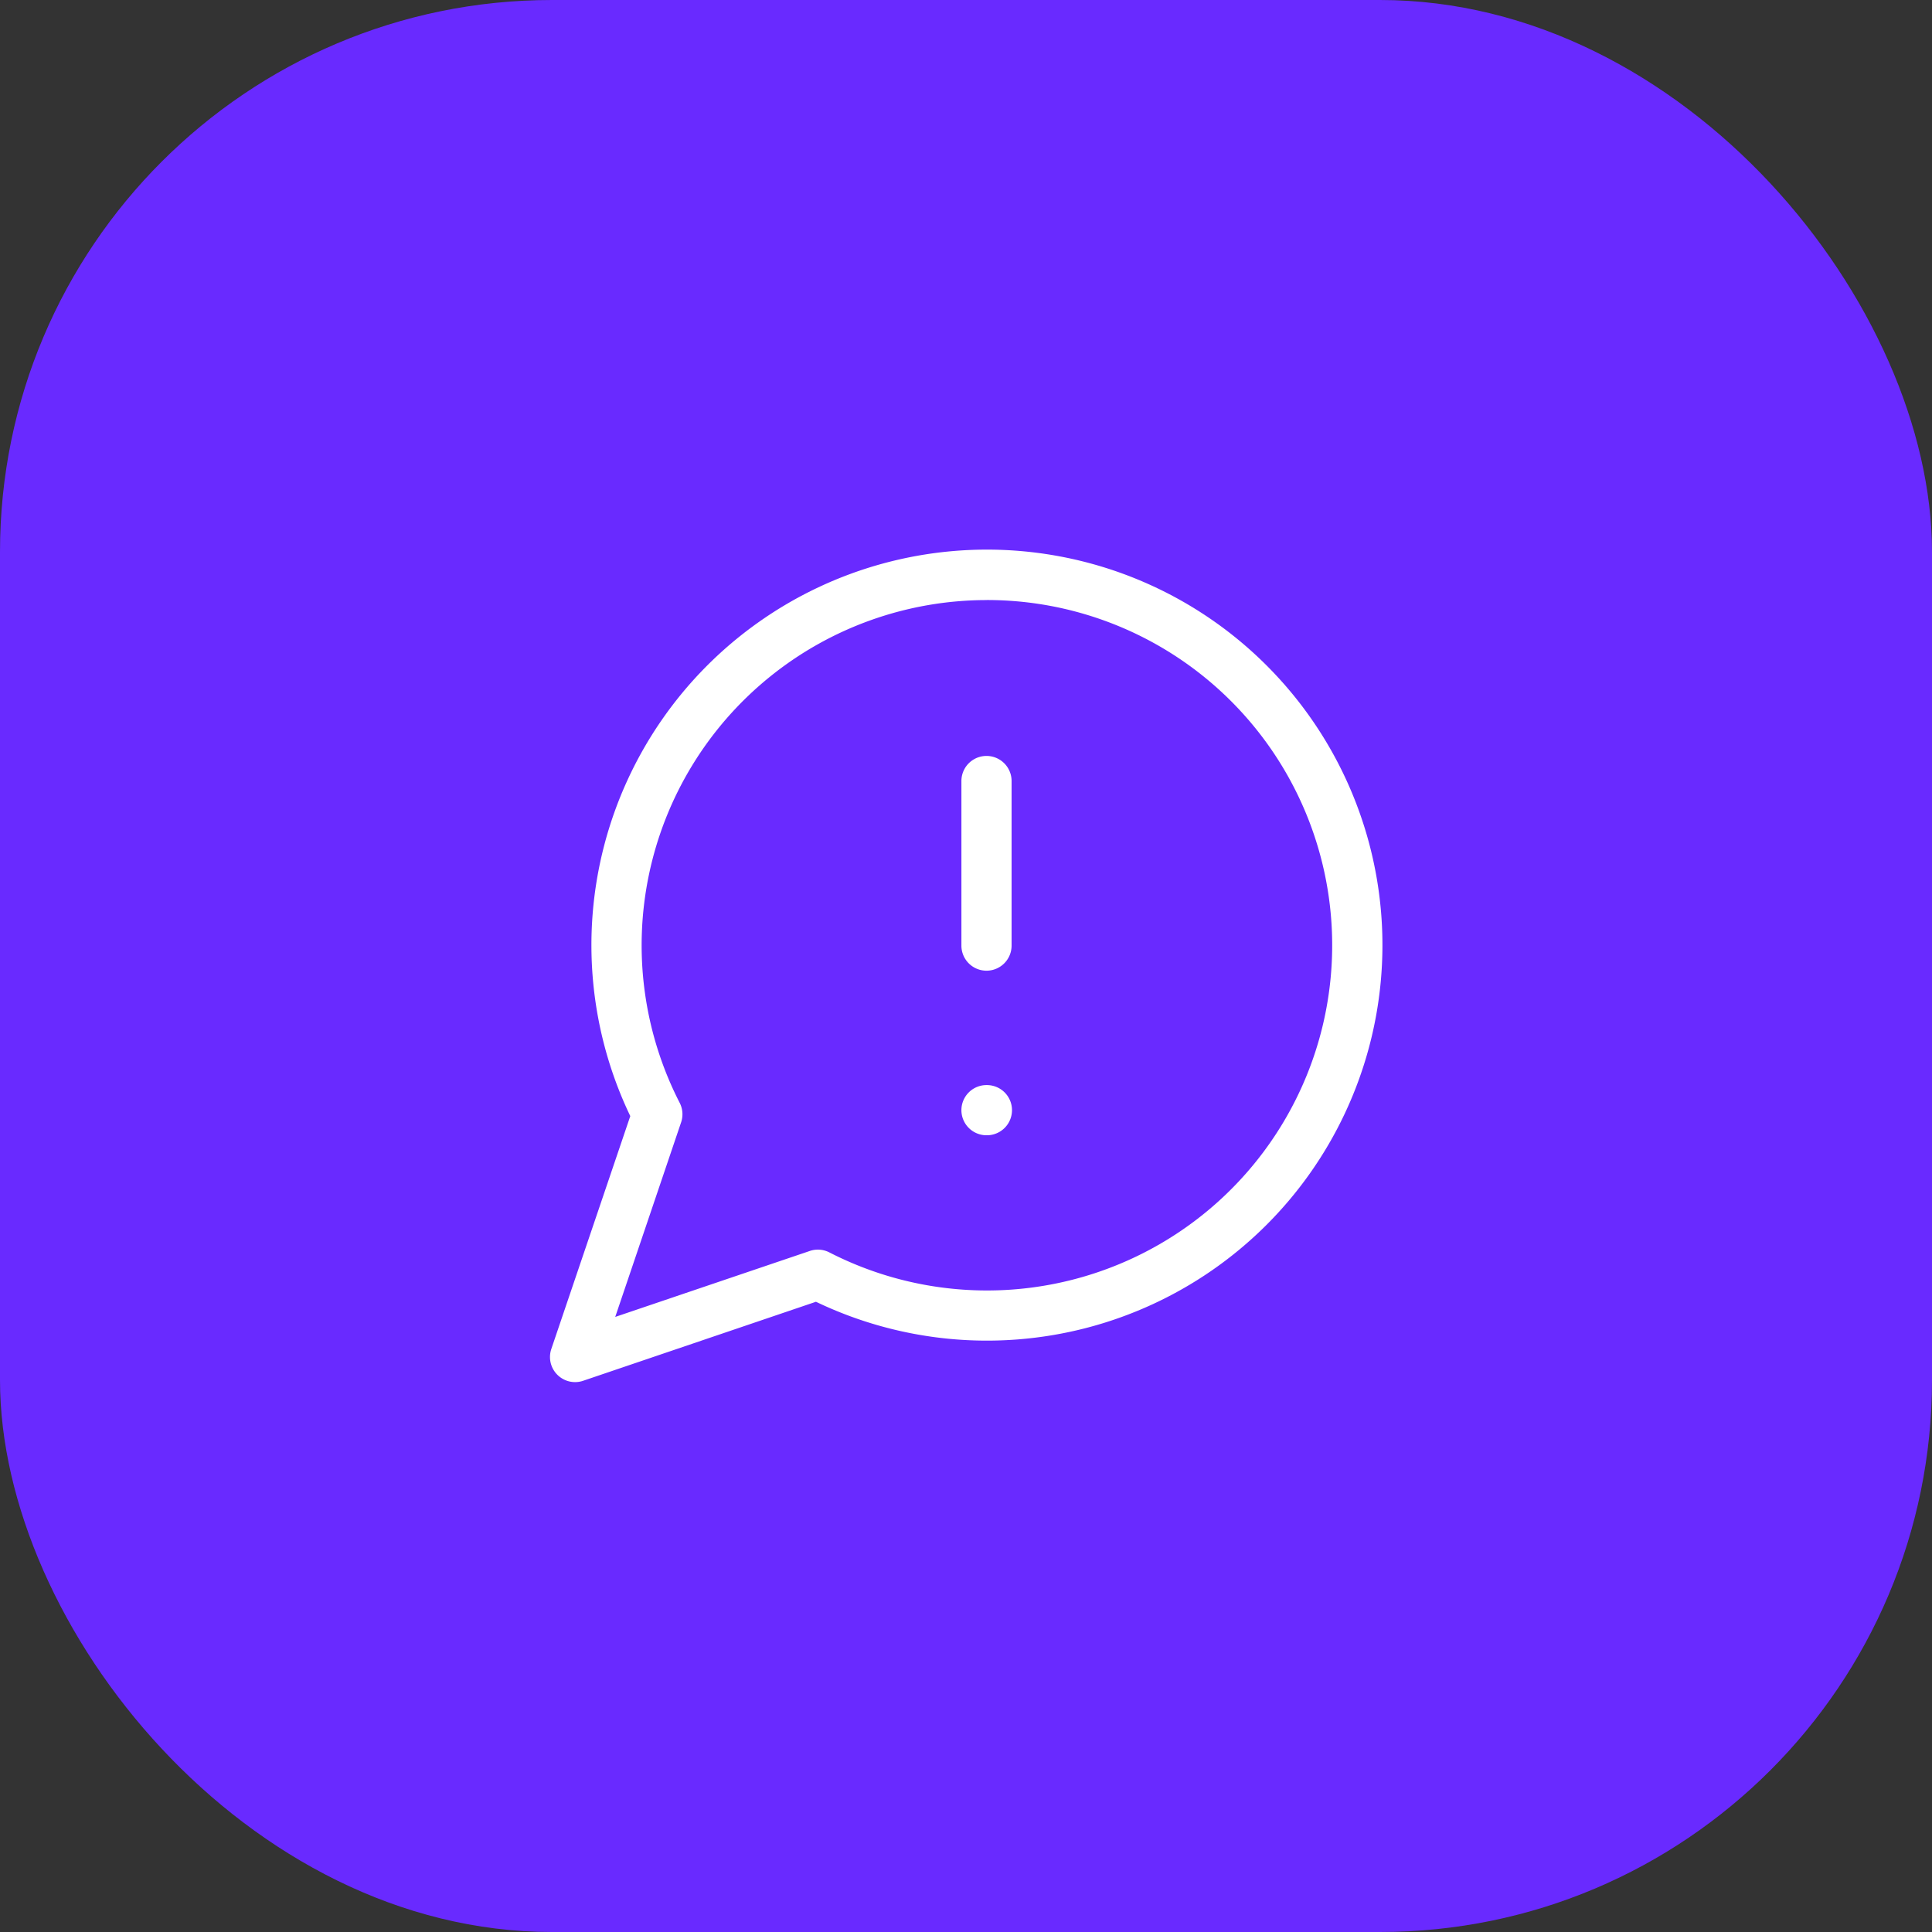 <?xml version="1.0" encoding="UTF-8"?> <svg xmlns="http://www.w3.org/2000/svg" width="77" height="77" viewBox="0 0 77 77"><rect x="0" y="0" width="77" height="77" fill="#333333" stroke="none"/><g id="icon-saviez-vous" transform="translate(-152 -1559.002)"><rect id="Rectangle_7407" data-name="Rectangle 7407" width="77" height="77" rx="22" transform="translate(152 1559.002)" fill="#692aff"></rect><g id="Groupe_457" data-name="Groupe 457" transform="translate(172.92 1578.926)"><path id="Tracé_7155" data-name="Tracé 7155" d="M2,35.16a1,1,0,0,1-.947-1.321L4.2,24.558a15.763,15.763,0,1,1,7.4,7.4L2.321,35.107A1,1,0,0,1,2,35.16ZM18.406,3.992A13.758,13.758,0,0,0,6.169,24.029a1,1,0,0,1,.057.777L3.6,32.562l7.756-2.629a1,1,0,0,1,.777.057,13.759,13.759,0,1,0,6.275-26Z" transform="translate(0 0)" fill="#fff"></path><path id="Tracé_7156" data-name="Tracé 7156" d="M12,15.559a1,1,0,0,1-1-1V8a1,1,0,0,1,2,0v6.559A1,1,0,0,1,12,15.559Z" transform="translate(6.397 3.204)" fill="#fff"></path><path id="Tracé_7157" data-name="Tracé 7157" d="M12.016,17H12a1,1,0,0,1,0-2h.016a1,1,0,1,1,0,2Z" transform="translate(6.397 8.322)" fill="#fff"></path></g></g></svg> 